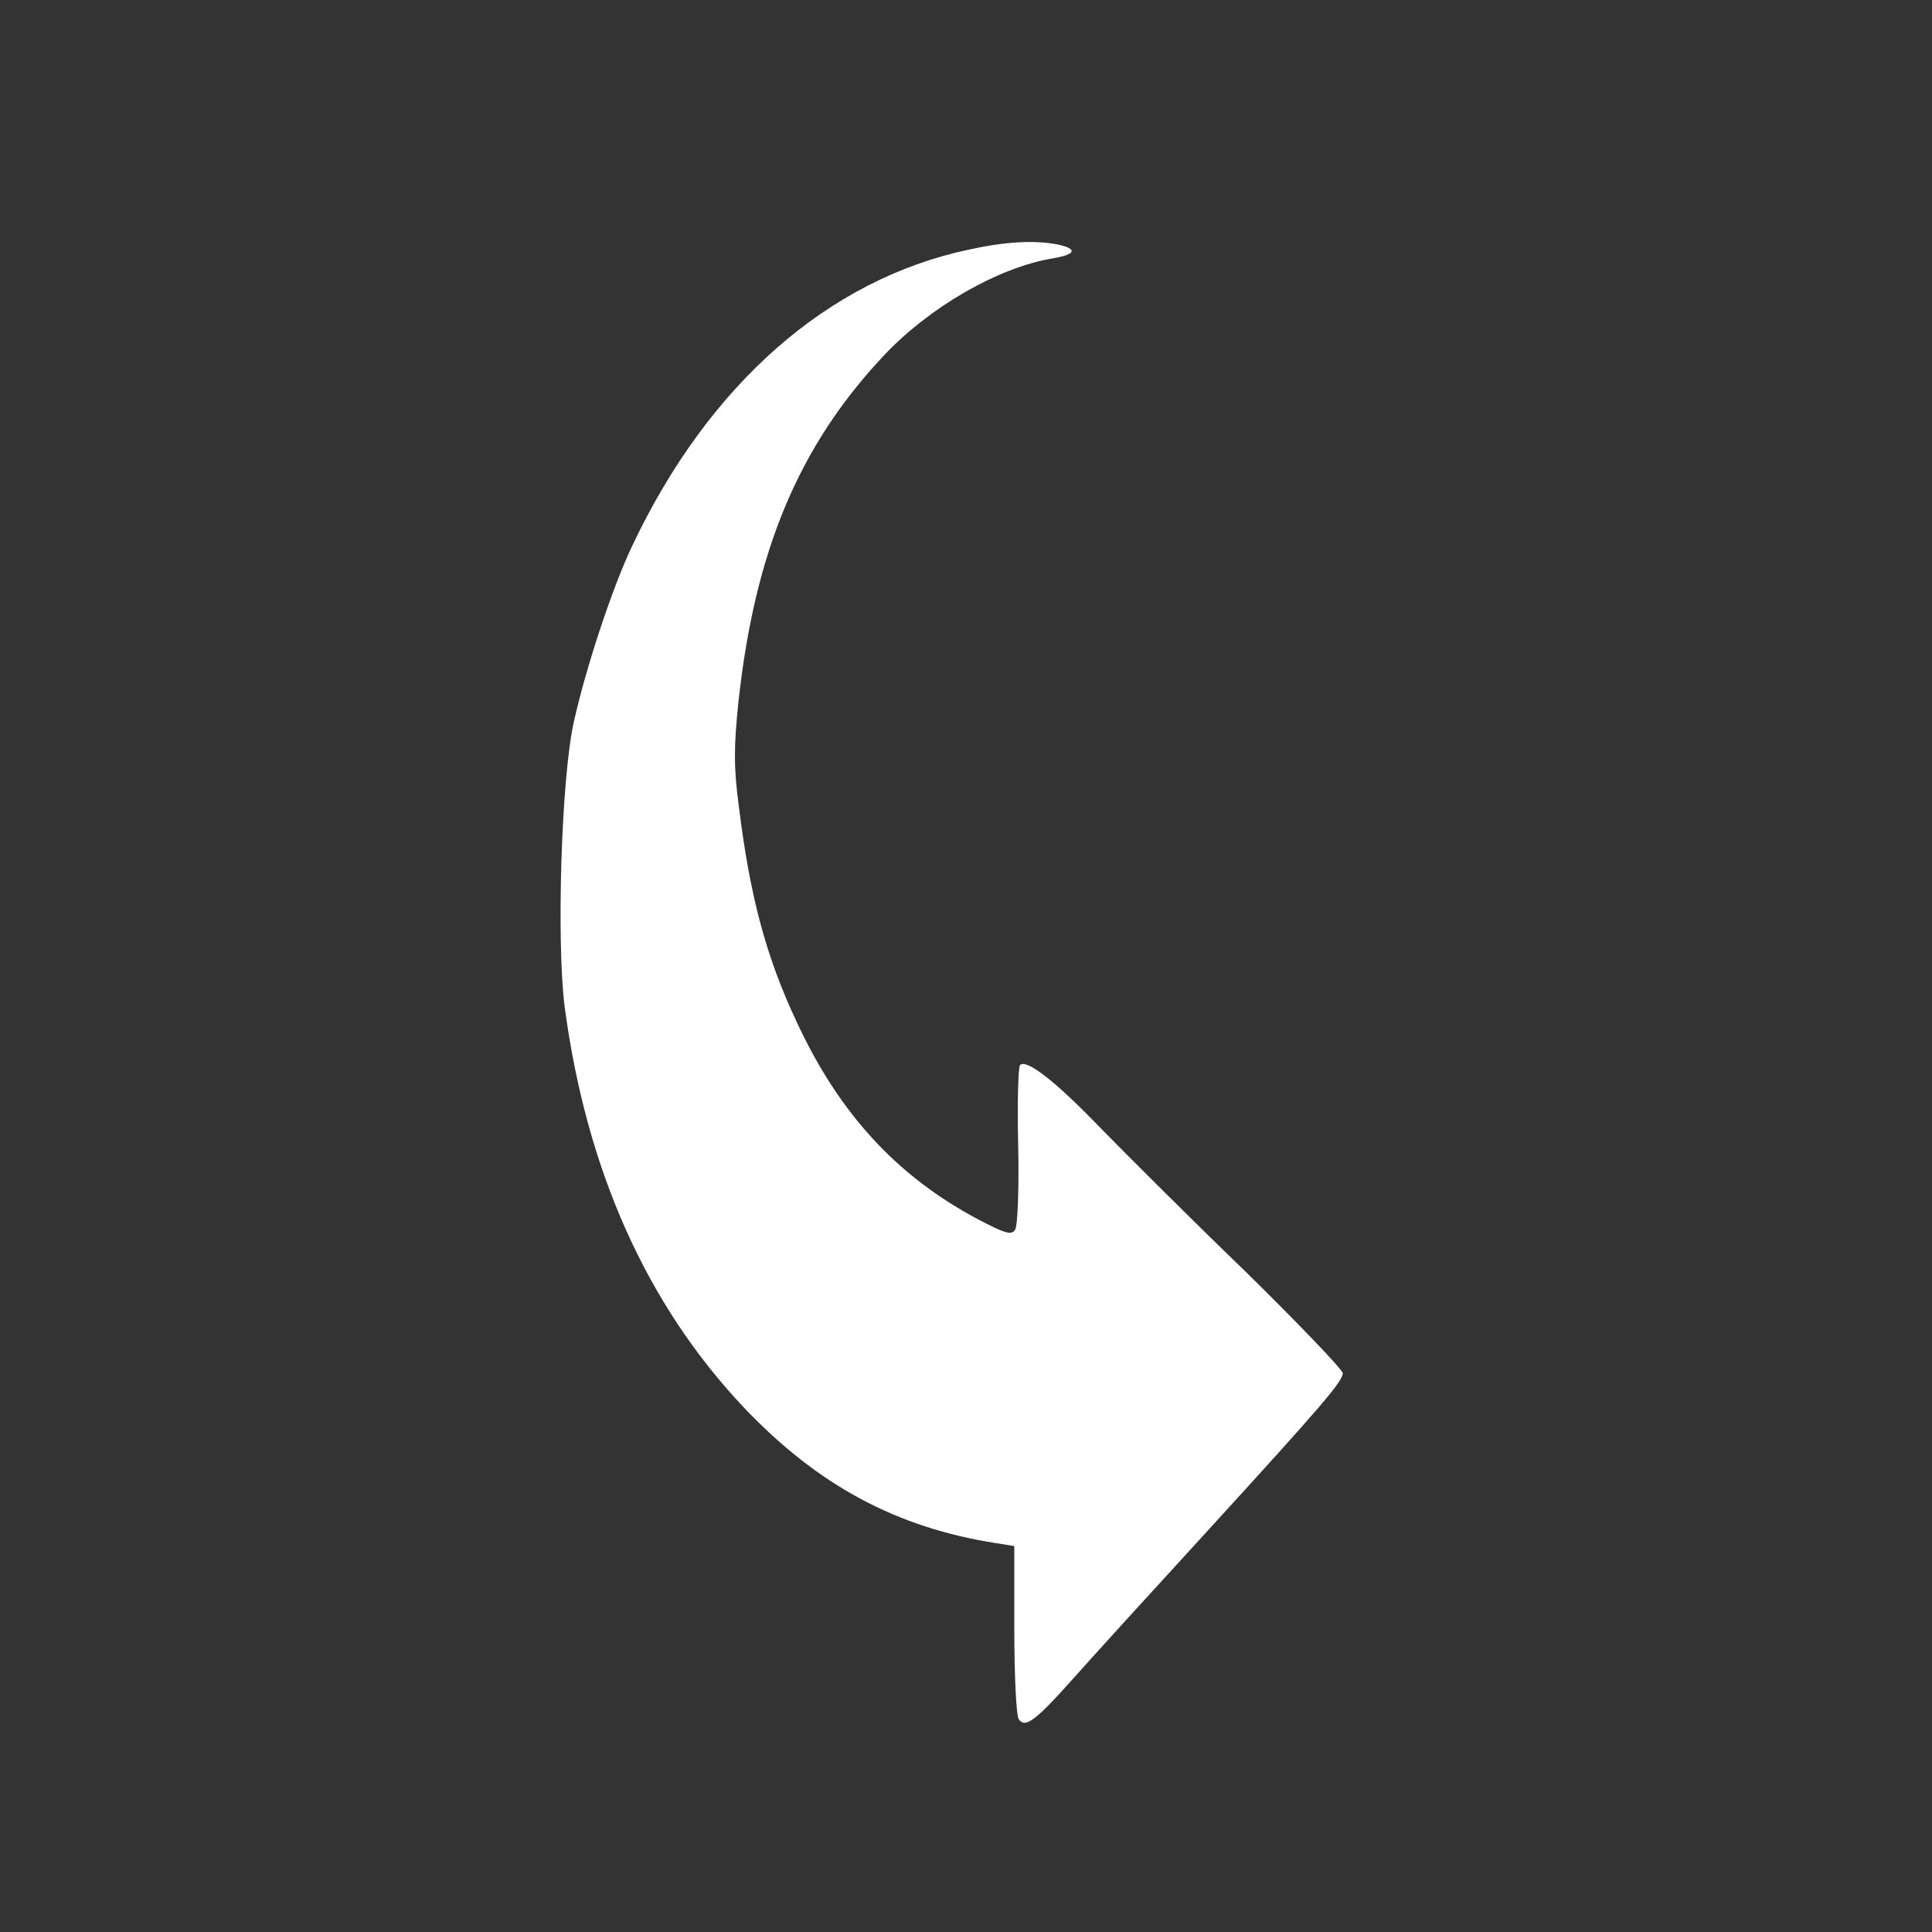 <?xml version="1.0" standalone="no"?>
<!DOCTYPE svg PUBLIC "-//W3C//DTD SVG 20010904//EN"
 "http://www.w3.org/TR/2001/REC-SVG-20010904/DTD/svg10.dtd">
<svg version="1.0" xmlns="http://www.w3.org/2000/svg"
 width="400pt" height="400pt" viewBox="0 0 400 400"
 preserveAspectRatio="xMidYMid meet">

<rect x="0" y="0" width="400" height="400" fill="#333333" stroke="none"/>

<g transform="translate(0,400) scale(0.1,-0.1)"
fill="#ffffff" stroke="none">
<path d="M2005 3483 c-291 -62 -538 -279 -696 -613 -42 -88 -97 -256 -121
-365 -26 -116 -36 -454 -19 -589 45 -338 169 -616 371 -830 153 -161 316 -249
523 -281 l37 -6 0 -172 c0 -95 4 -178 9 -186 13 -20 34 -5 115 86 39 44 161
178 271 298 243 266 285 315 285 332 0 7 -91 102 -202 211 -112 108 -245 241
-298 295 -95 99 -155 145 -168 132 -4 -4 -6 -79 -4 -166 2 -88 -1 -166 -6
-174 -7 -13 -19 -10 -78 21 -167 89 -286 218 -374 407 -64 136 -97 260 -120
445 -11 82 -11 125 -1 220 34 312 125 529 301 716 94 100 236 182 349 201 49
8 53 20 10 29 -48 9 -107 6 -184 -11z"/>
</g>
</svg>
